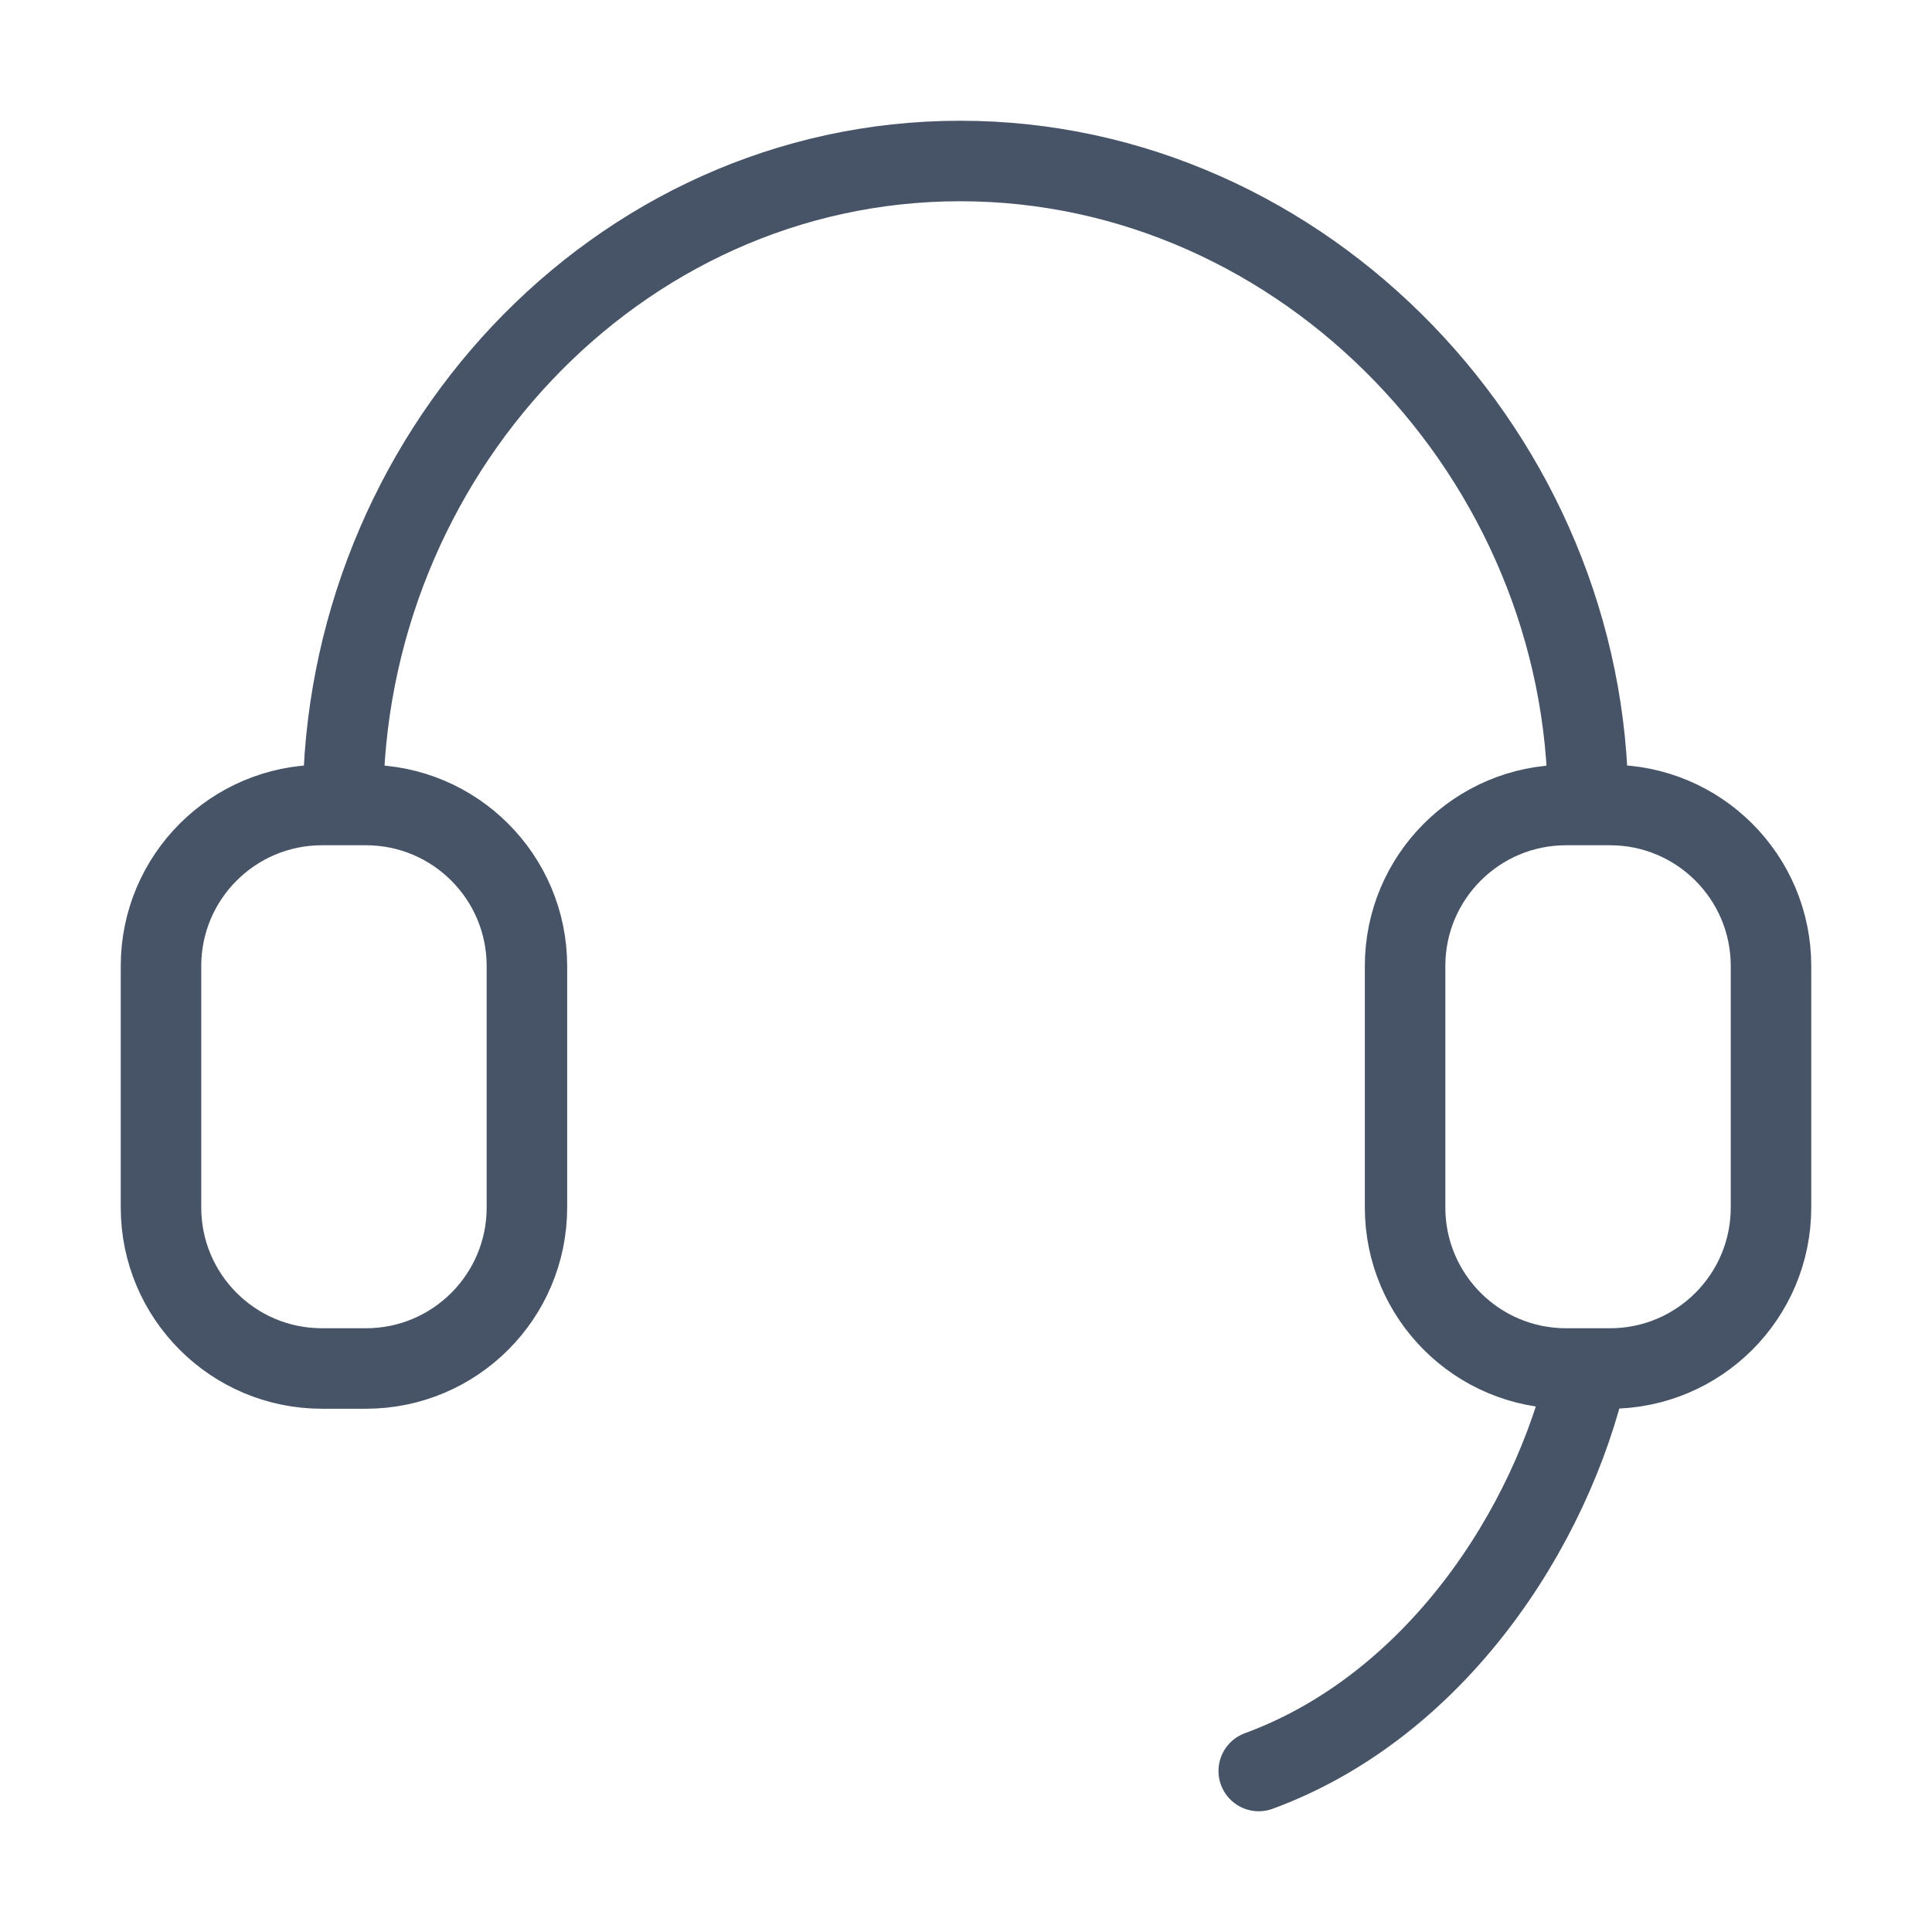 <svg width="48" height="48" viewBox="0 0 48 48" fill="none" xmlns="http://www.w3.org/2000/svg">
<path d="M39.455 20C39.455 11.384 32.424 4 23.855 4C15.285 4 8.522 11.384 8.522 20M39.455 20H38.909C36.7 20 34.909 21.791 34.909 24V30C34.909 32.209 36.7 34 38.909 34H39.455M39.455 20H40C42.209 20 44 21.791 44 24V30C44 32.209 42.209 34 40 34H39.455M8.522 20H8C5.791 20 4 21.791 4 24V30C4 32.209 5.791 34 8 34H9.091C11.3 34 13.091 32.209 13.091 30V24C13.091 21.791 11.3 20 9.091 20H8.522ZM39.455 34C38.545 38 35.636 42.4 31.273 44" stroke="#475467" stroke-width="2" stroke-linecap="round"/>
</svg>
